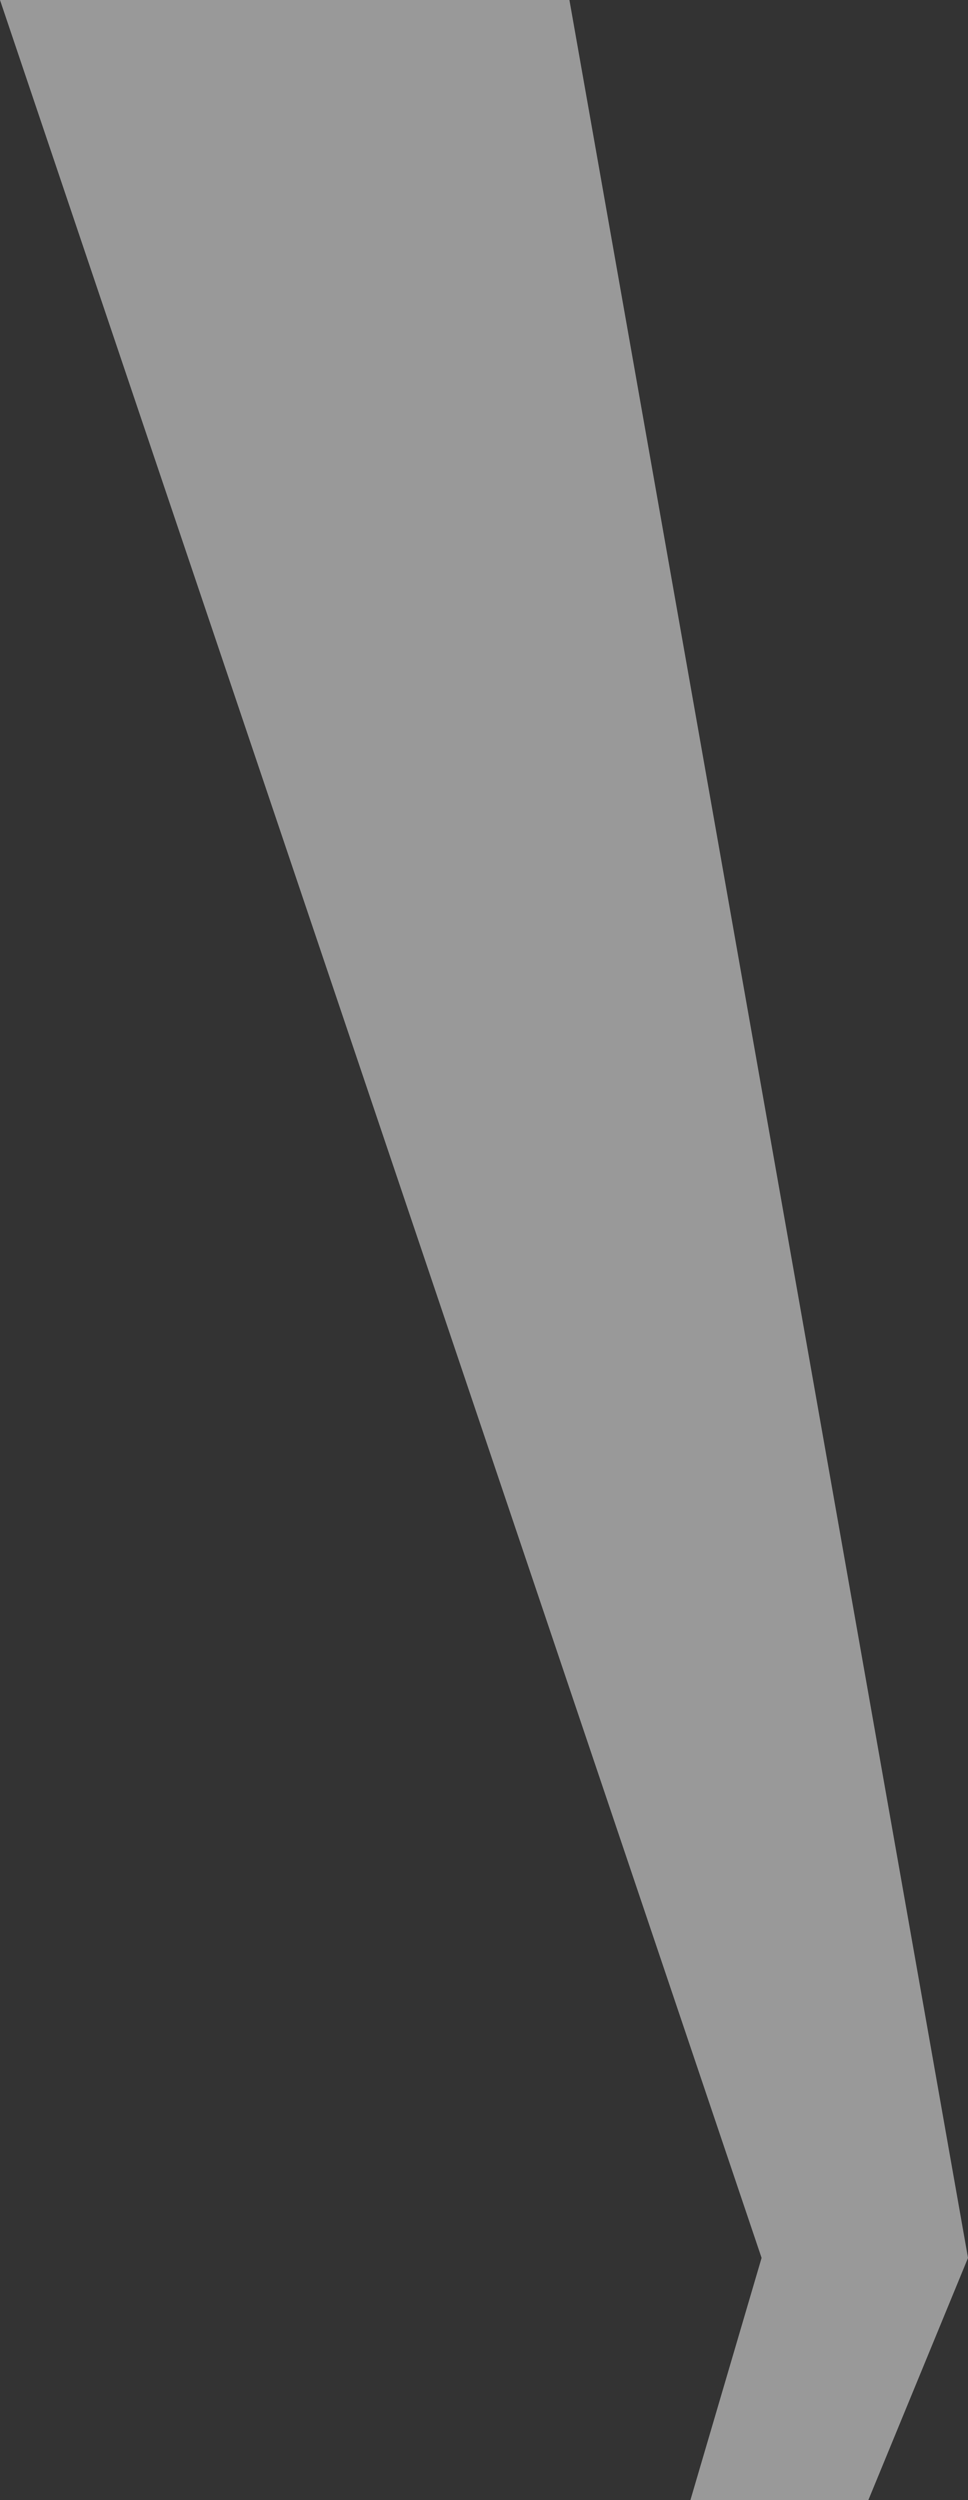 <?xml version="1.0" encoding="UTF-8" standalone="no"?>
<svg xmlns:xlink="http://www.w3.org/1999/xlink" height="35.1px" width="13.6px" xmlns="http://www.w3.org/2000/svg">
  <rect width="100%" height="100%" fill="#333333" stroke="none"/>
  <g transform="matrix(1.0, 0.0, 0.0, 1.0, 14.4, 17.55)">
    <path d="M-2.2 17.55 L-0.8 14.15 -6.4 -17.55 -14.4 -17.55 -3.7 14.15 -4.7 17.55 -2.2 17.55" fill="#ffffff" fill-opacity="0.502" fill-rule="evenodd" stroke="none"/>
  </g>
</svg>
